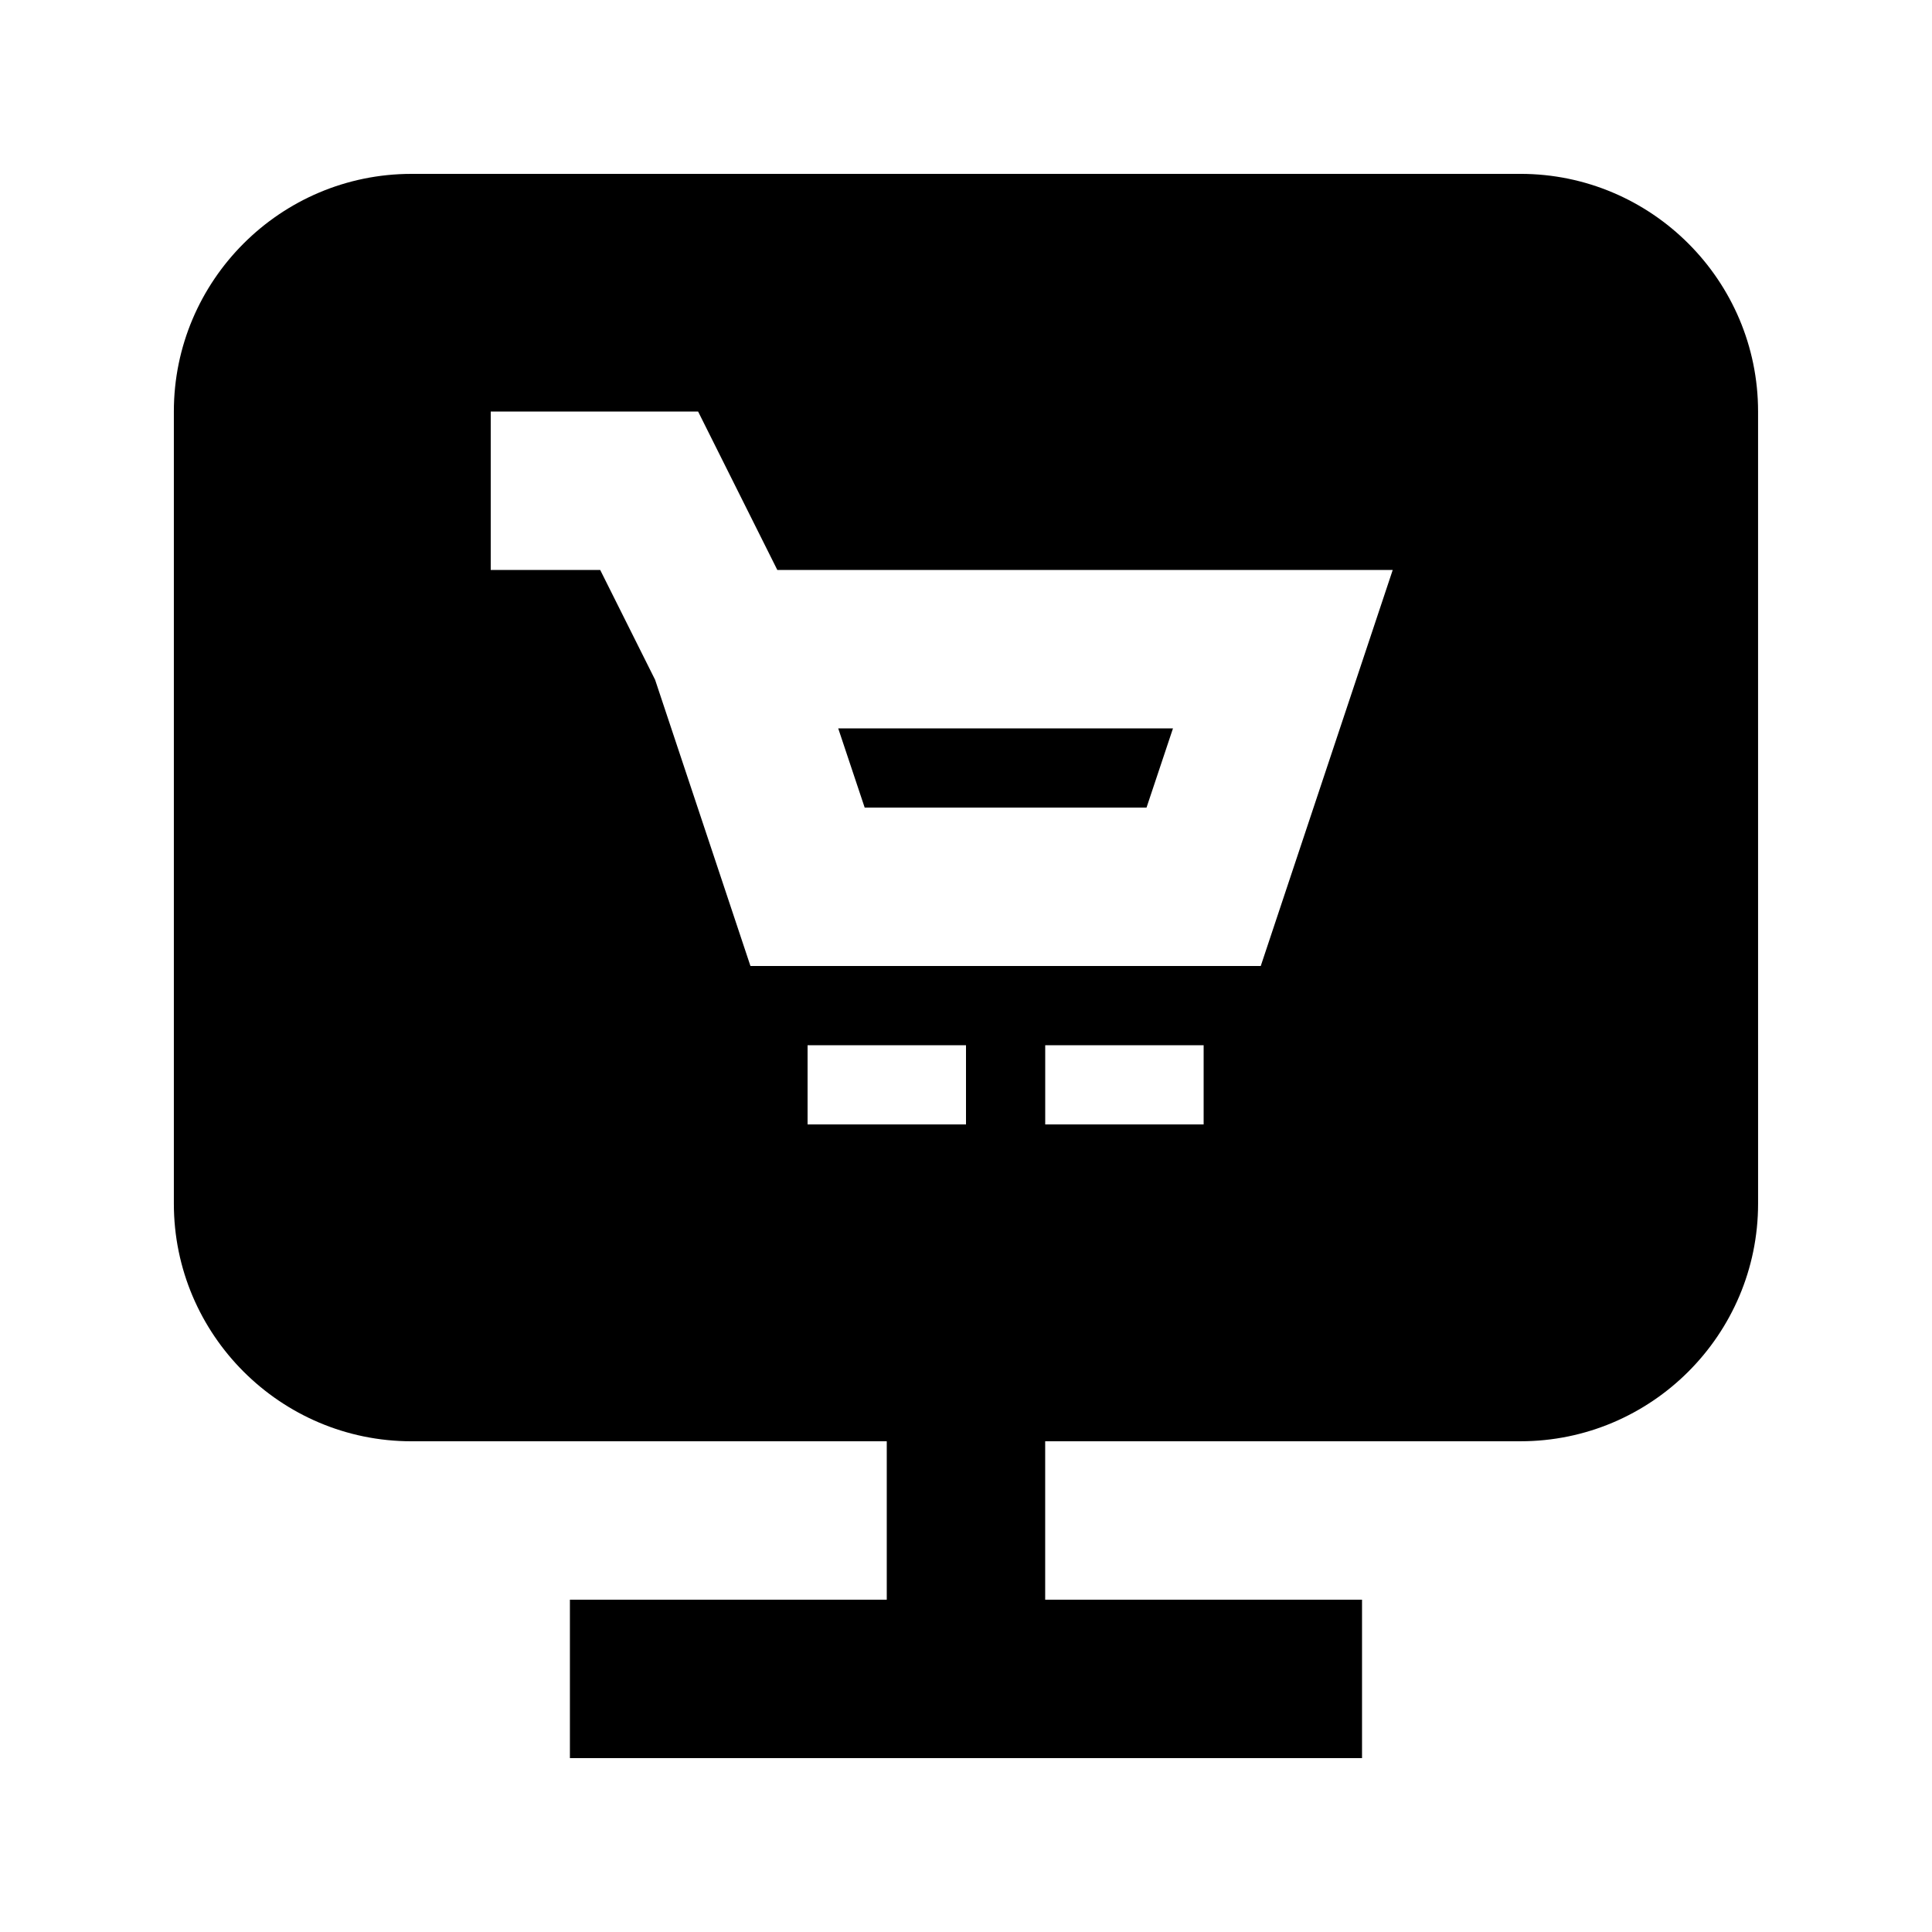 <?xml version="1.0" encoding="UTF-8"?>
<!-- Uploaded to: ICON Repo, www.svgrepo.com, Generator: ICON Repo Mixer Tools -->
<svg fill="#000000" width="800px" height="800px" version="1.1" viewBox="144 144 512 512" xmlns="http://www.w3.org/2000/svg">
 <g>
  <path d="m546.94 190.08h-293.89c-34.723 0-62.977 28.254-62.977 62.977v209.92c0 34.723 28.254 62.977 62.977 62.977h125.95v41.984l-83.969-0.004v41.984h209.92v-41.984h-83.969v-41.984h125.95c34.723 0 62.977-28.254 62.977-62.977l-0.004-209.92c0-34.723-28.254-62.977-62.977-62.977zm-146.94 251.91h-41.984v-20.992h41.984zm62.977 0h-41.984v-20.992h41.984zm15.133-41.984h-135.23l-25.273-75.867-14.547-29.094h-29.012v-41.984h54.957l20.992 41.984h163.09z"/>
  <path d="m447.84 358.02 7.012-20.992h-88.715l7.012 20.992z"/>
 </g>
</svg>